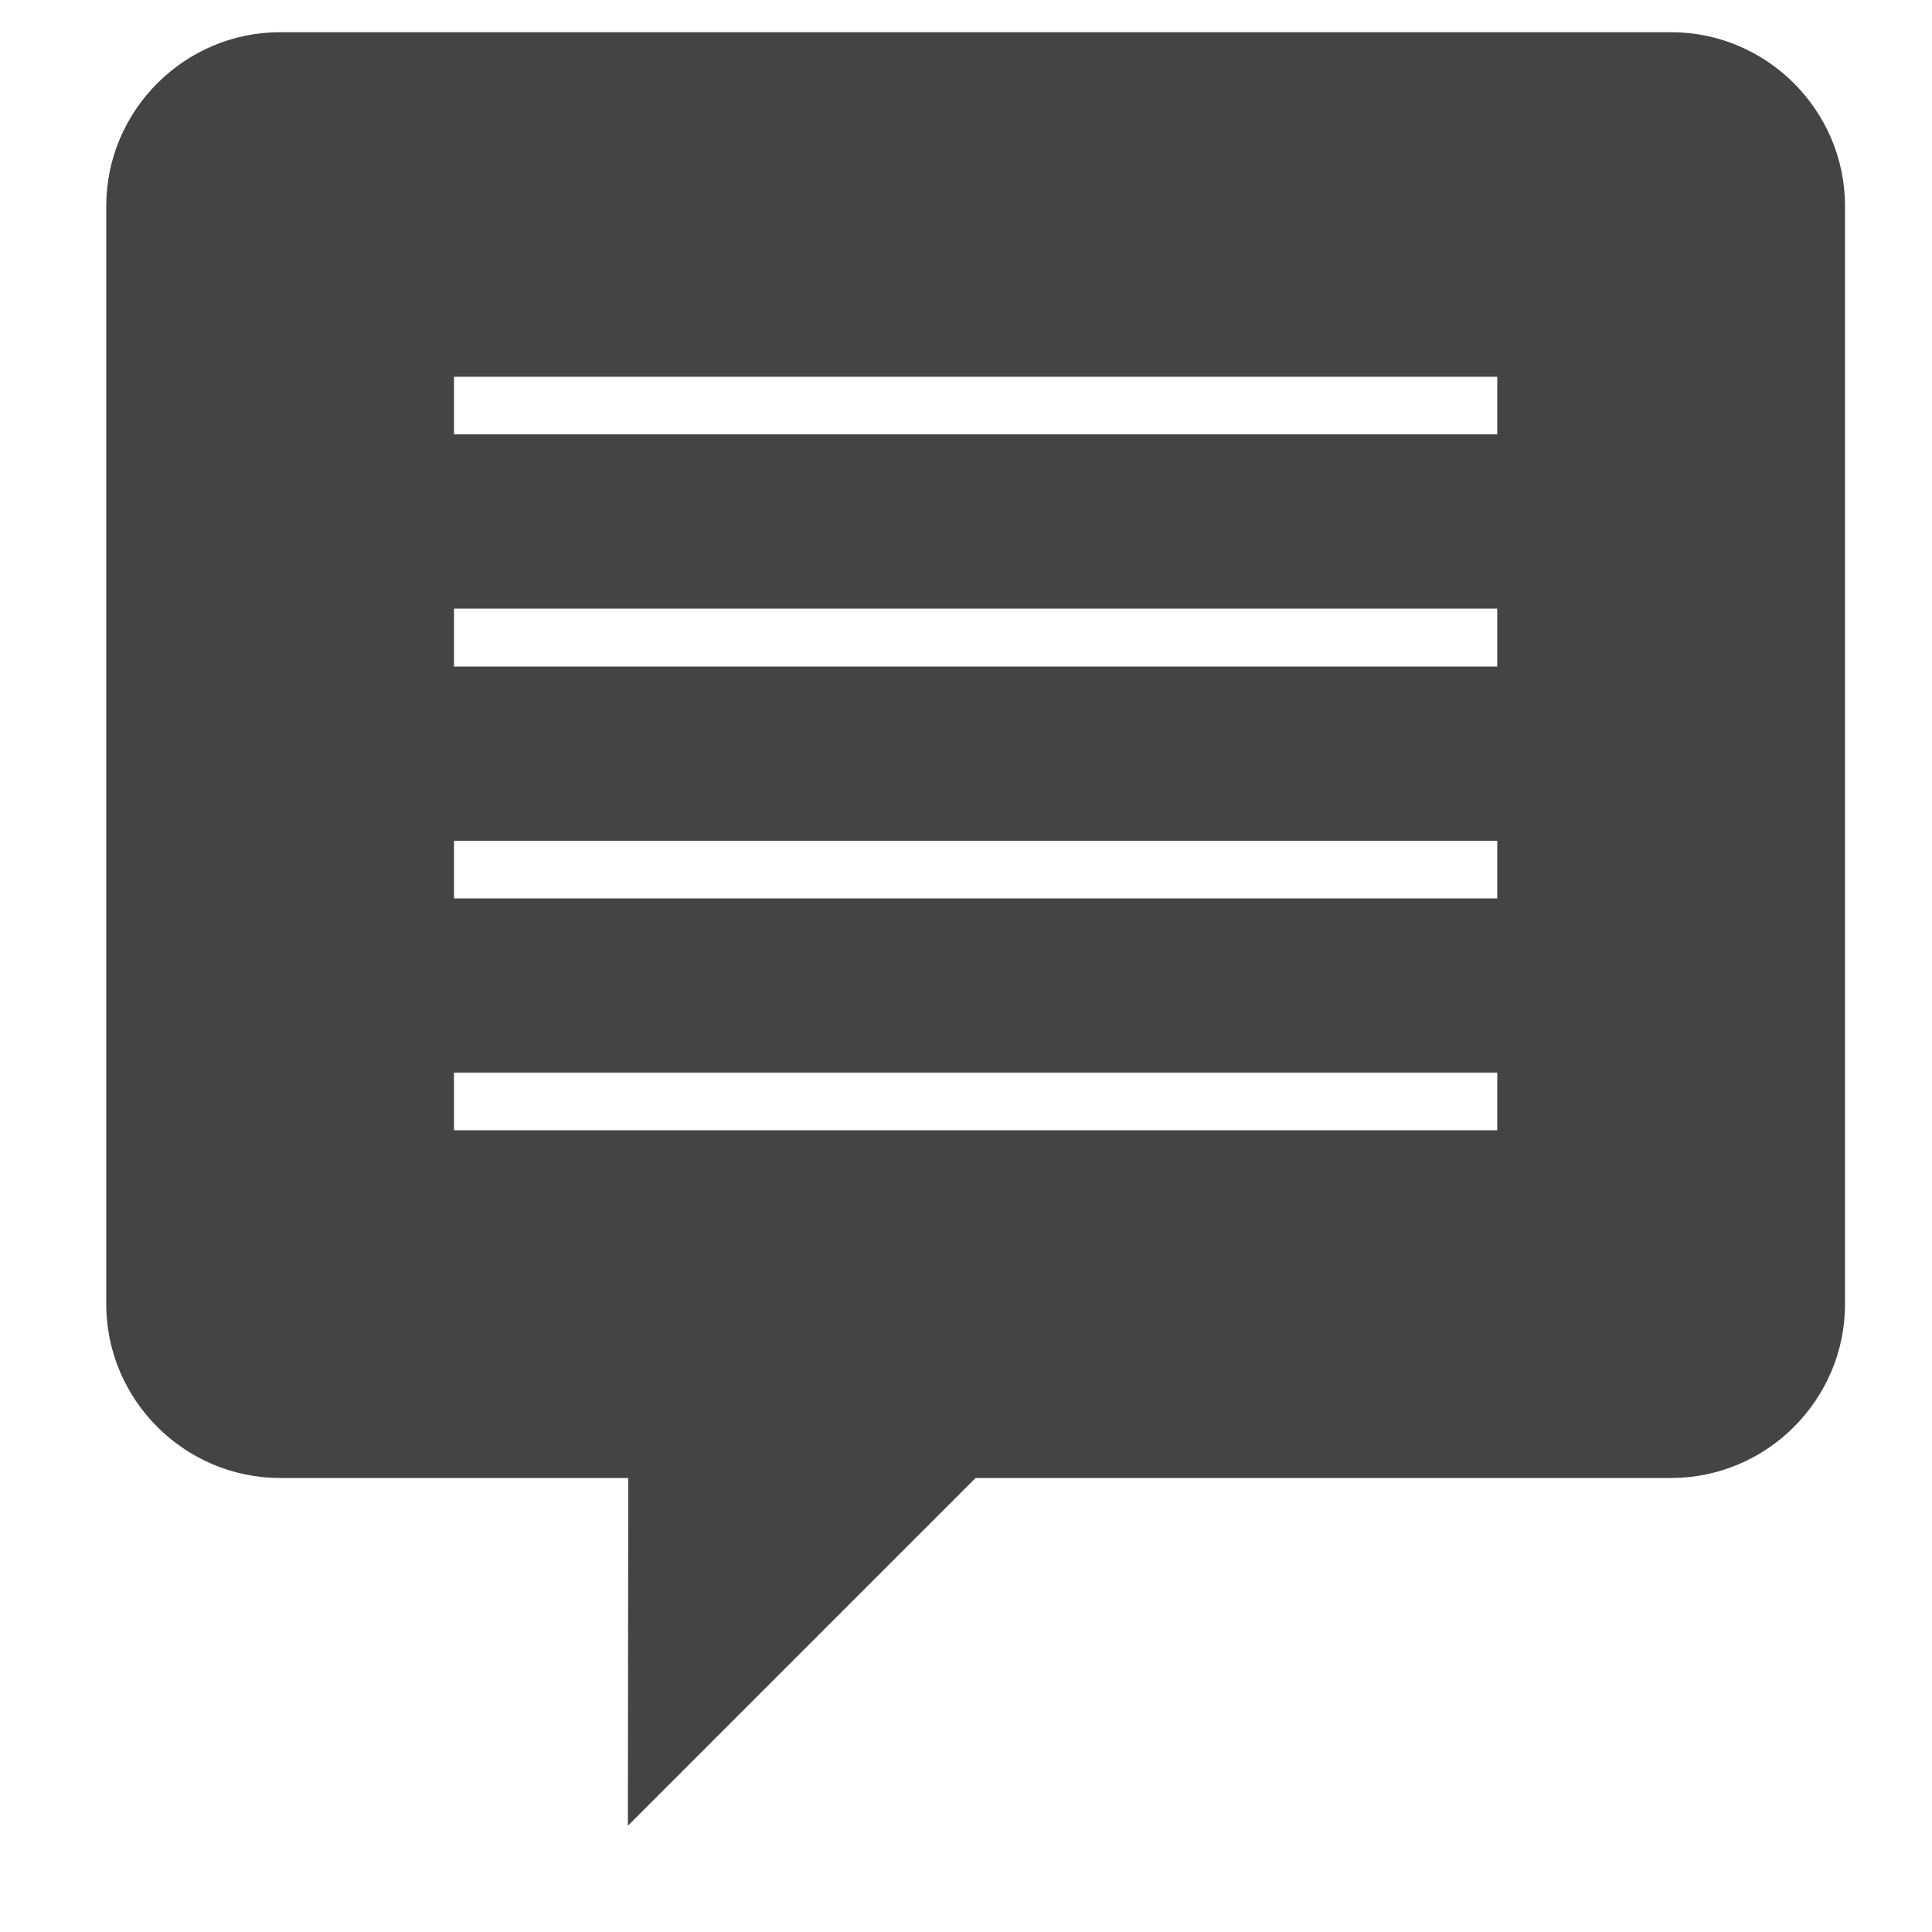 <svg height='70px' width='70px'  fill="#444444" xmlns="http://www.w3.org/2000/svg" xmlns:xlink="http://www.w3.org/1999/xlink" version="1.1" x="0px" y="0px" viewBox="0 0 100 100" enable-background="new 0 0 100 100" xml:space="preserve"><path fill="#444444" d="M86.497,1.667H14.499c-4.951,0-9,4.05-9,9V67.5c0,4.951,4.049,9,9,9h18.02l-0.02,18l17.999-18h36  c4.951,0,9-4.049,9-9V10.667C95.497,5.717,91.448,1.667,86.497,1.667z M77.497,58.5H23.499v-2.982h53.999V58.5z M77.497,46.5H23.499  v-2.982h53.999V46.5z M77.497,31.518v2.965V34.5H23.499v-0.018v-2.965V31.5h53.999V31.518z M77.497,22.482H23.499V19.5h53.999  V22.482z"></path></svg>